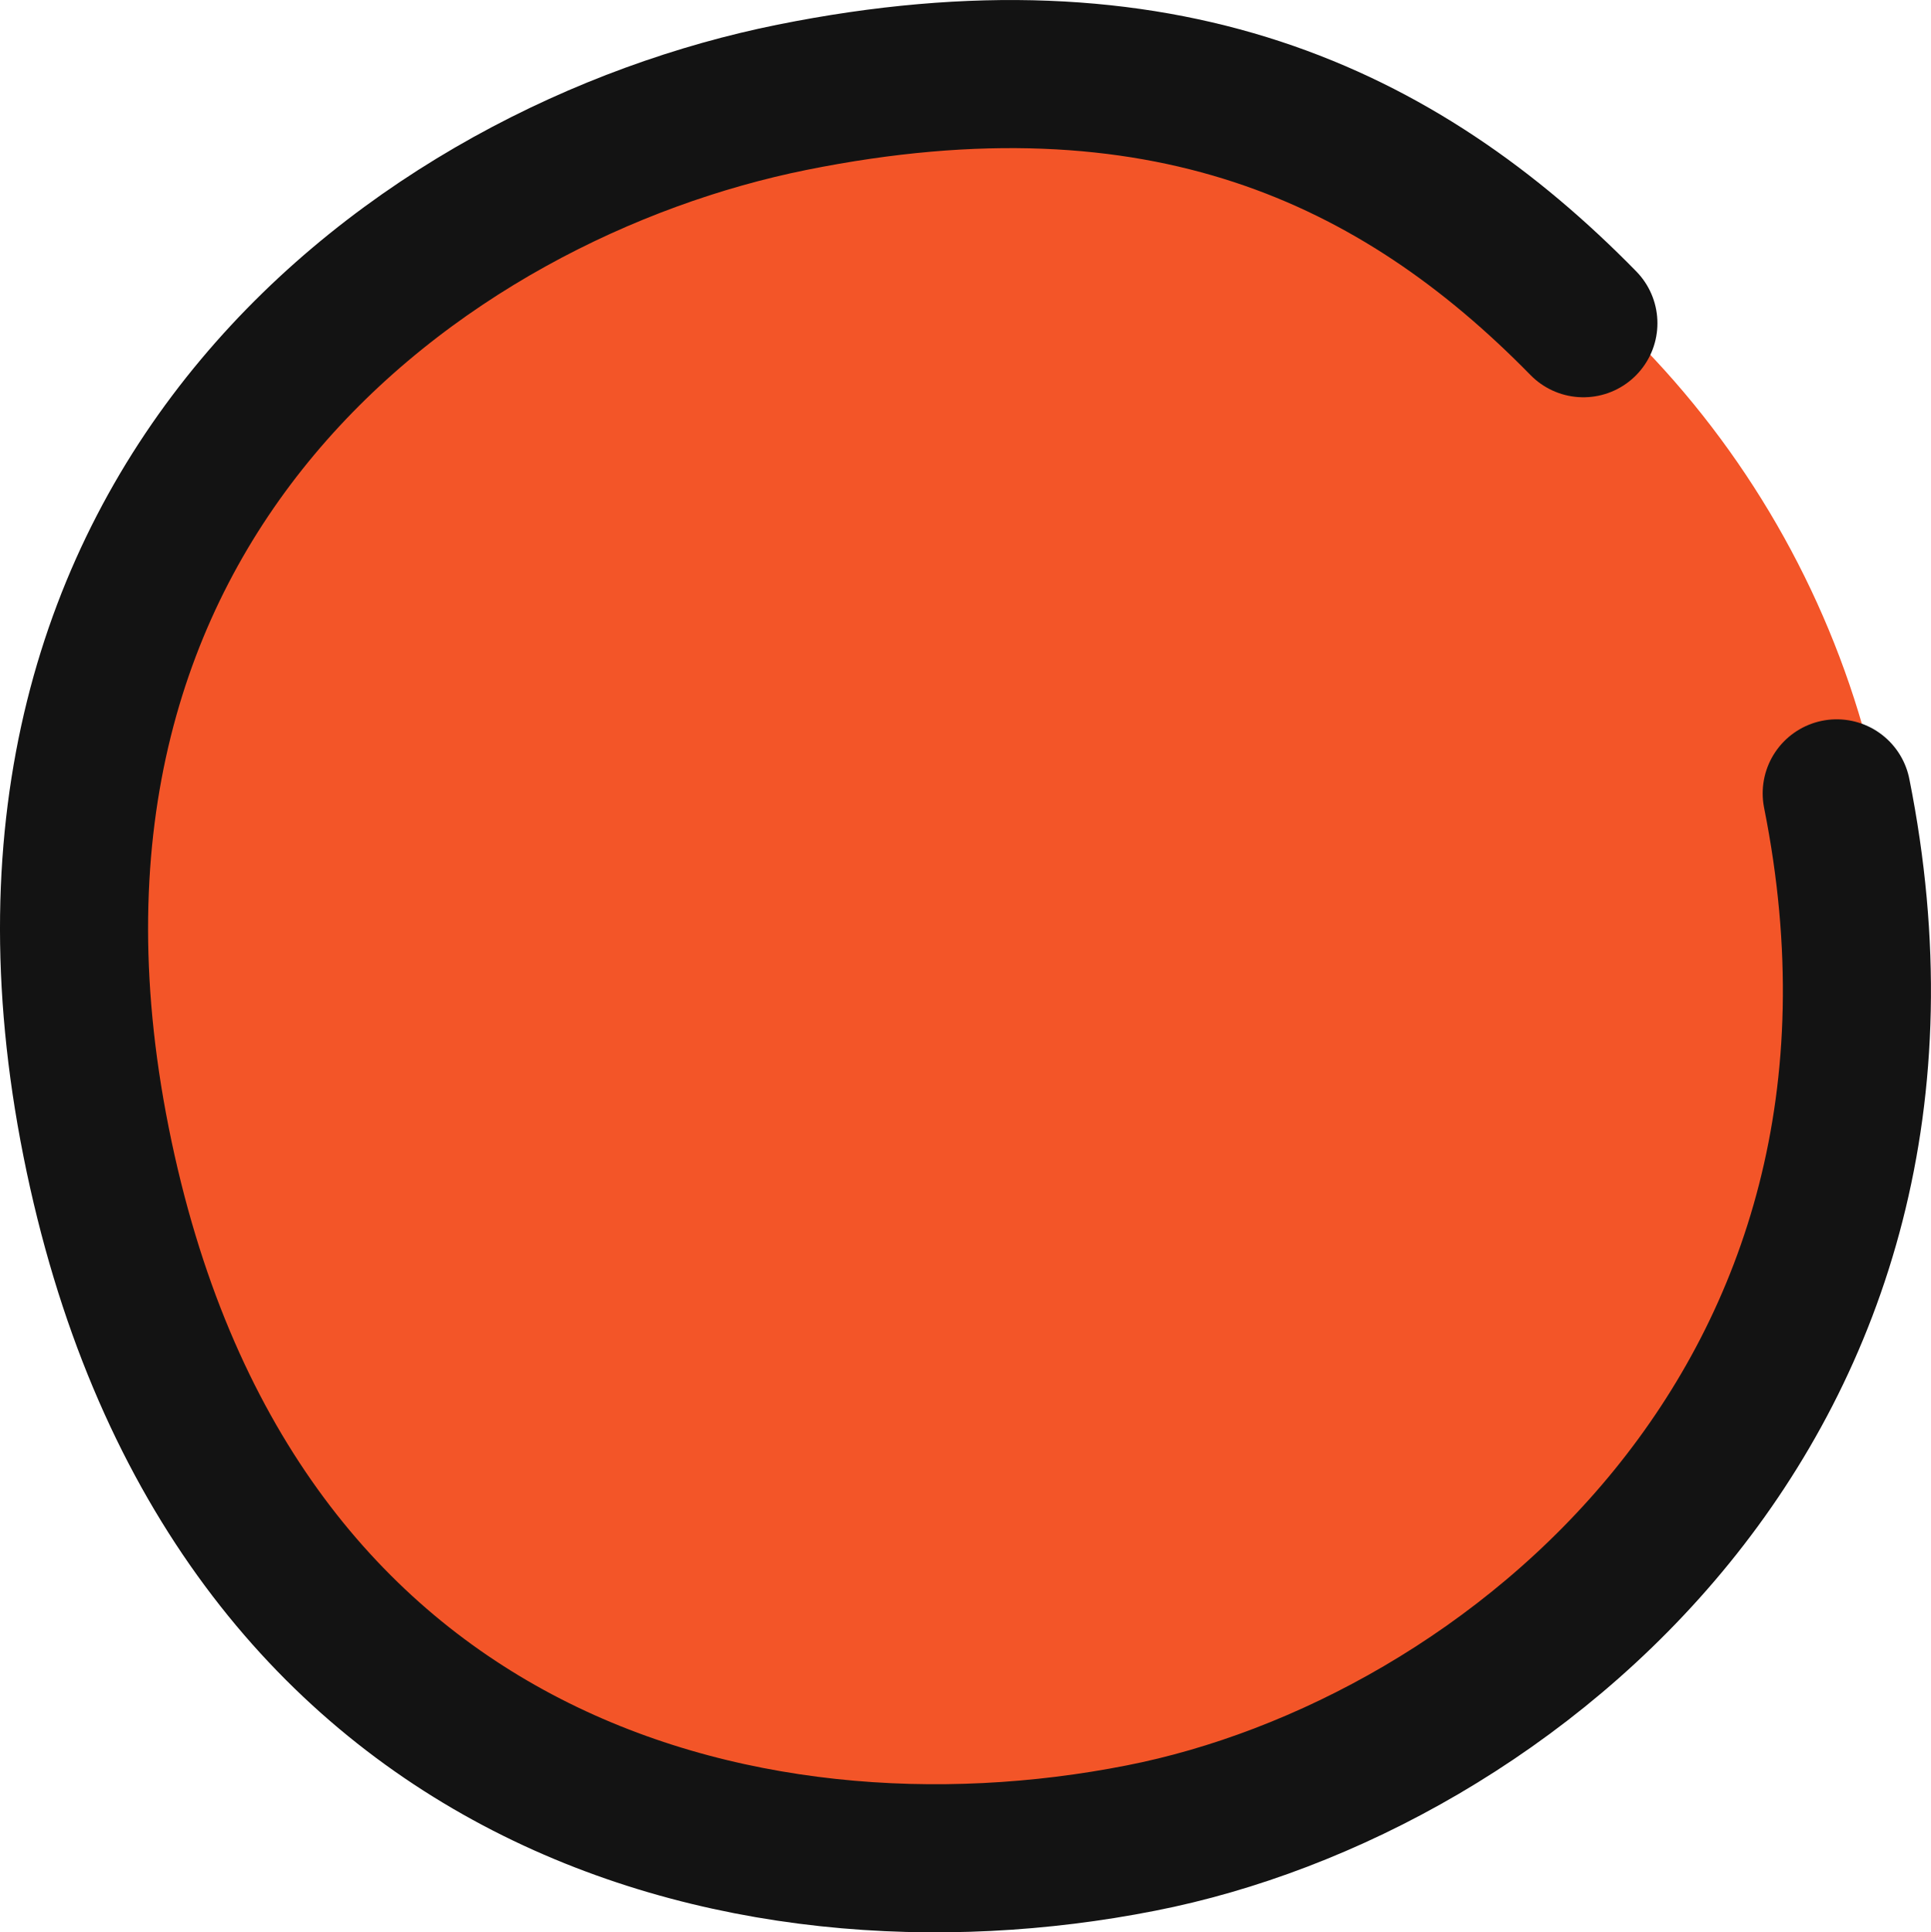 <?xml version="1.0" encoding="UTF-8"?><svg id="_レイヤー_2" xmlns="http://www.w3.org/2000/svg" viewBox="0 0 147.88 147.96"><defs><style>.cls-1{fill:#f35528;}.cls-2{fill:none;stroke:#131313;stroke-linecap:round;stroke-linejoin:round;stroke-width:11.34px;}</style></defs><g id="_x30_7"><circle class="cls-1" cx="75.96" cy="74.85" r="69.4"/><path class="cls-2" d="M140.66,60.75c9.3,46.5-25.2,74.5-53.3,80-30.4,6-70.2-4.2-80-53.3S32.36,13.15,60.66,7.45s46.5,2.9,60.6,17.3"/></g></svg>